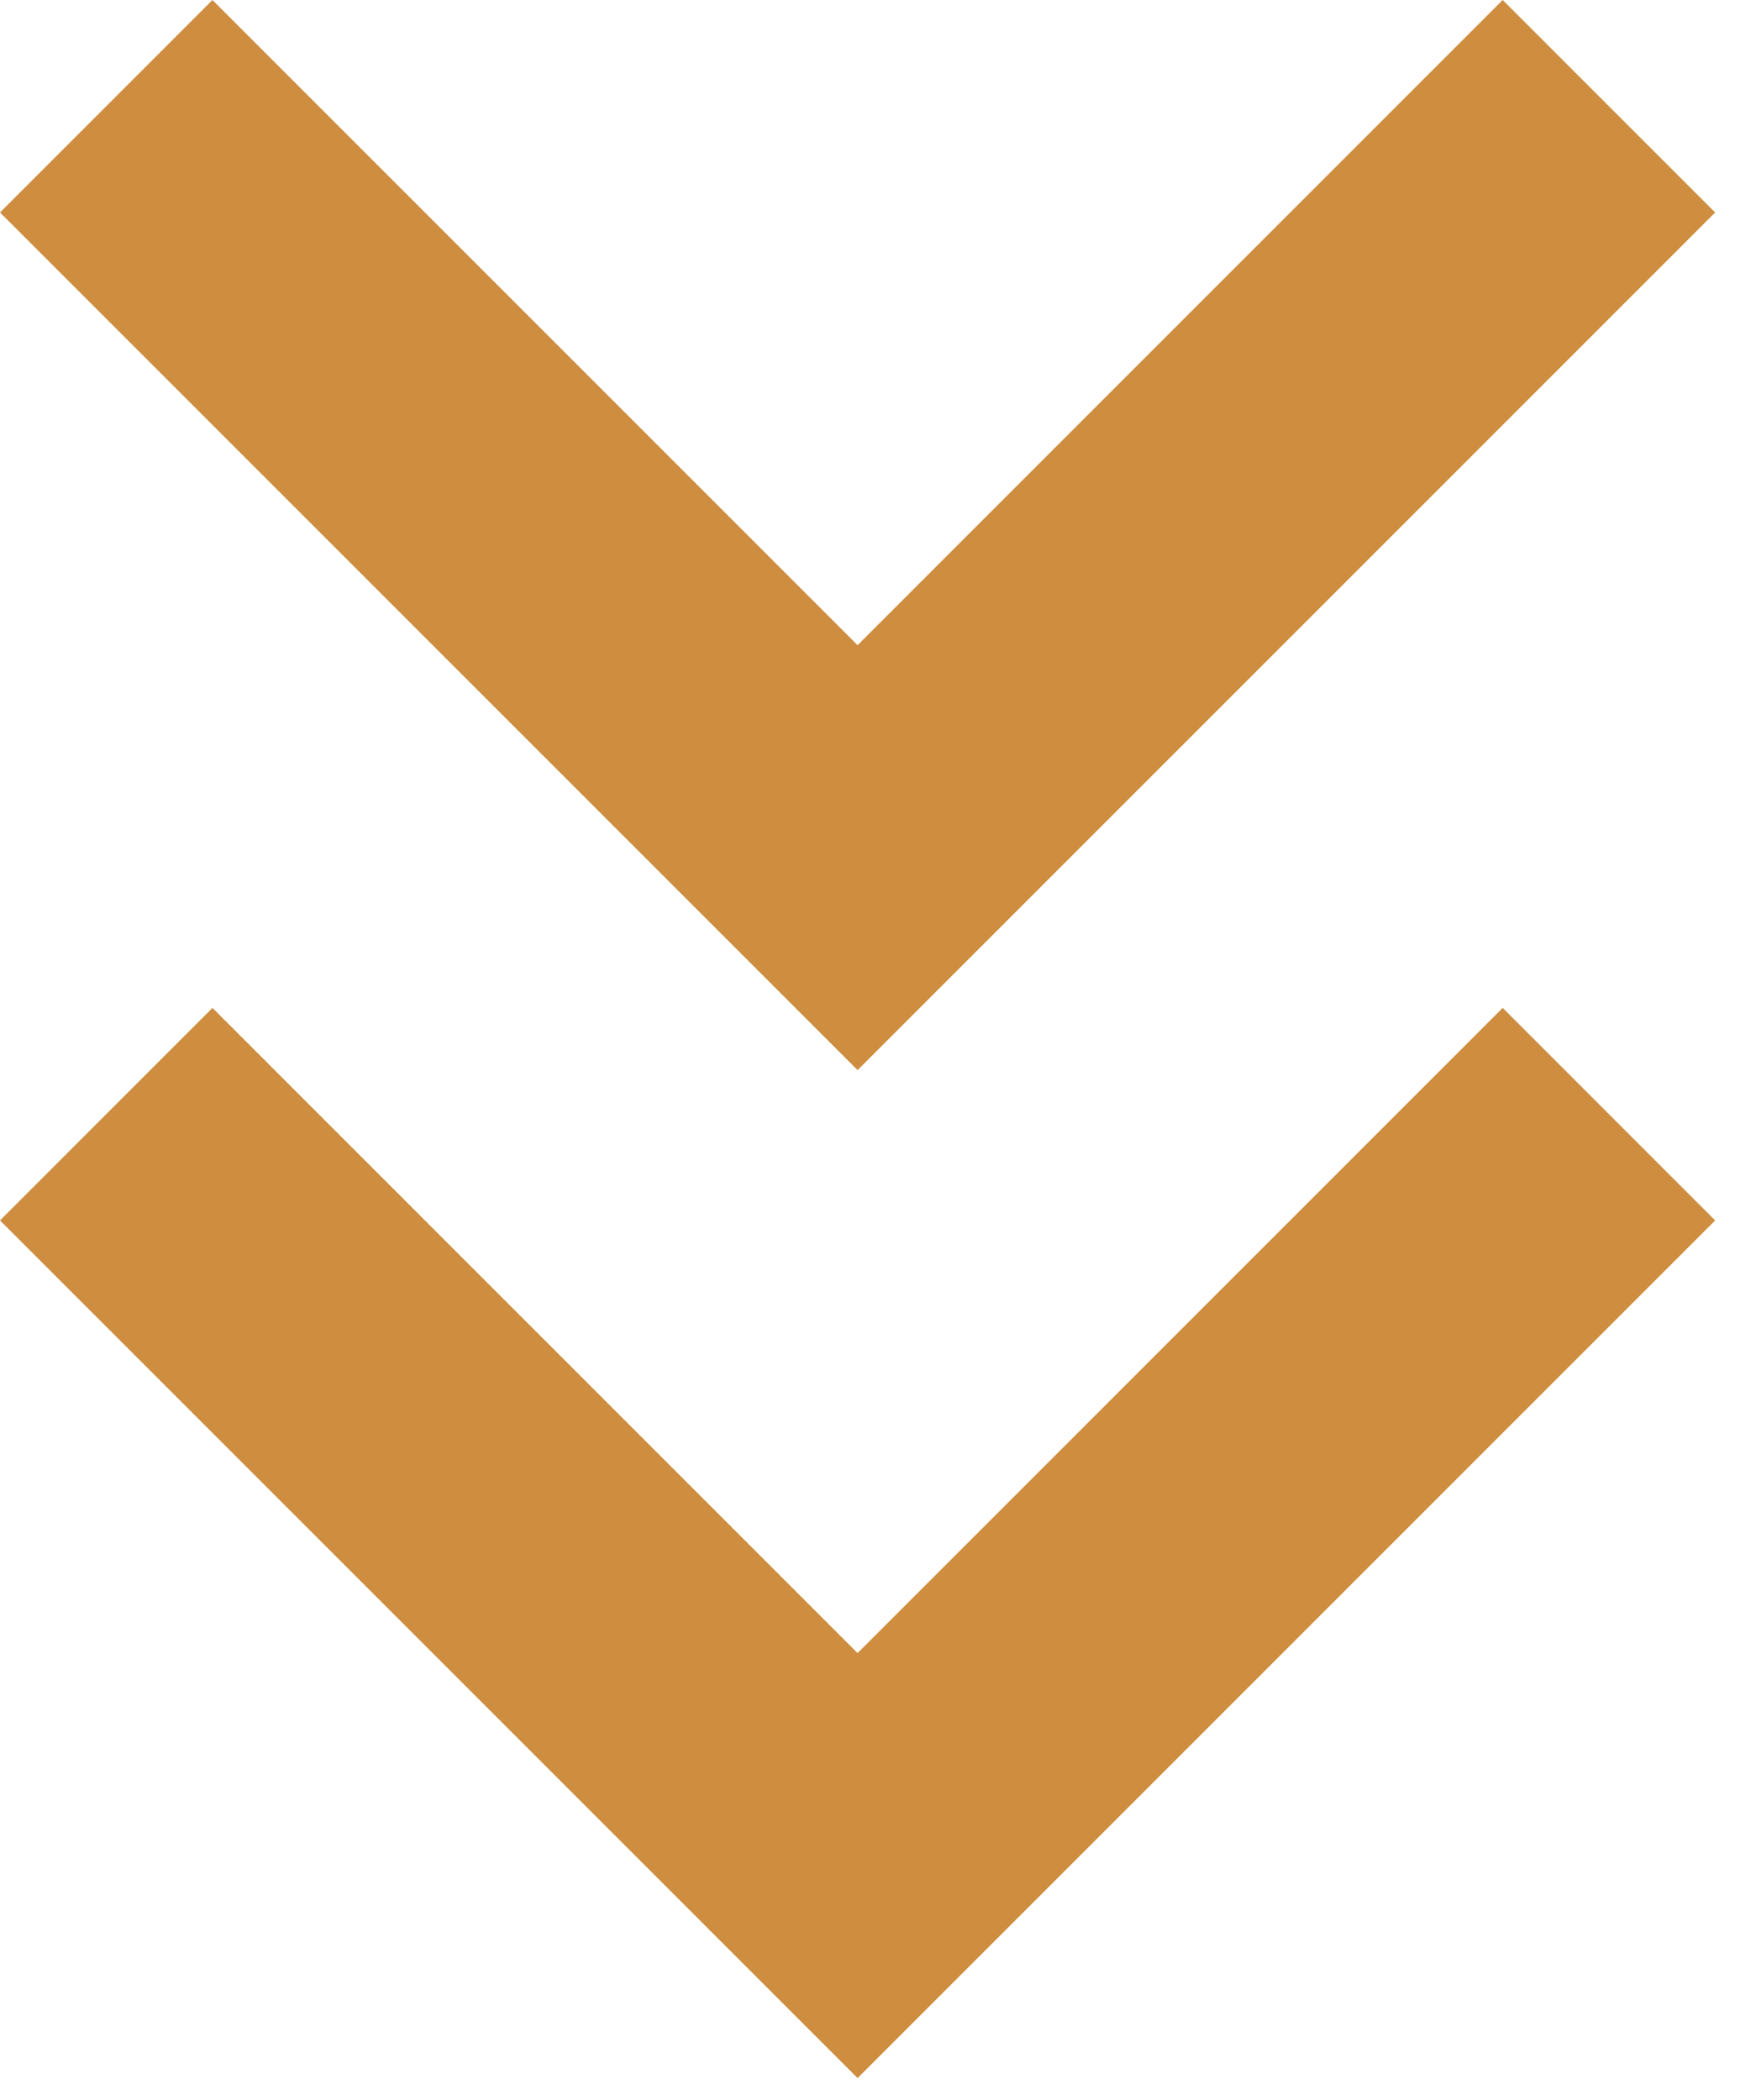<svg width="29" height="35" viewBox="0 0 29 35" fill="none" xmlns="http://www.w3.org/2000/svg">
<path d="M28.586 3.541L25.045 3.593e-05L14.293 10.752L3.541 3.40501e-05L3.15688e-06 3.541L14.293 17.834L28.586 3.541Z" fill="#CF8D3F"/>
<path d="M28.586 20.339L25.045 16.797L14.293 27.549L3.541 16.797L3.15688e-06 20.339L14.293 34.632L28.586 20.339Z" fill="#CF8D3F"/>
</svg>
